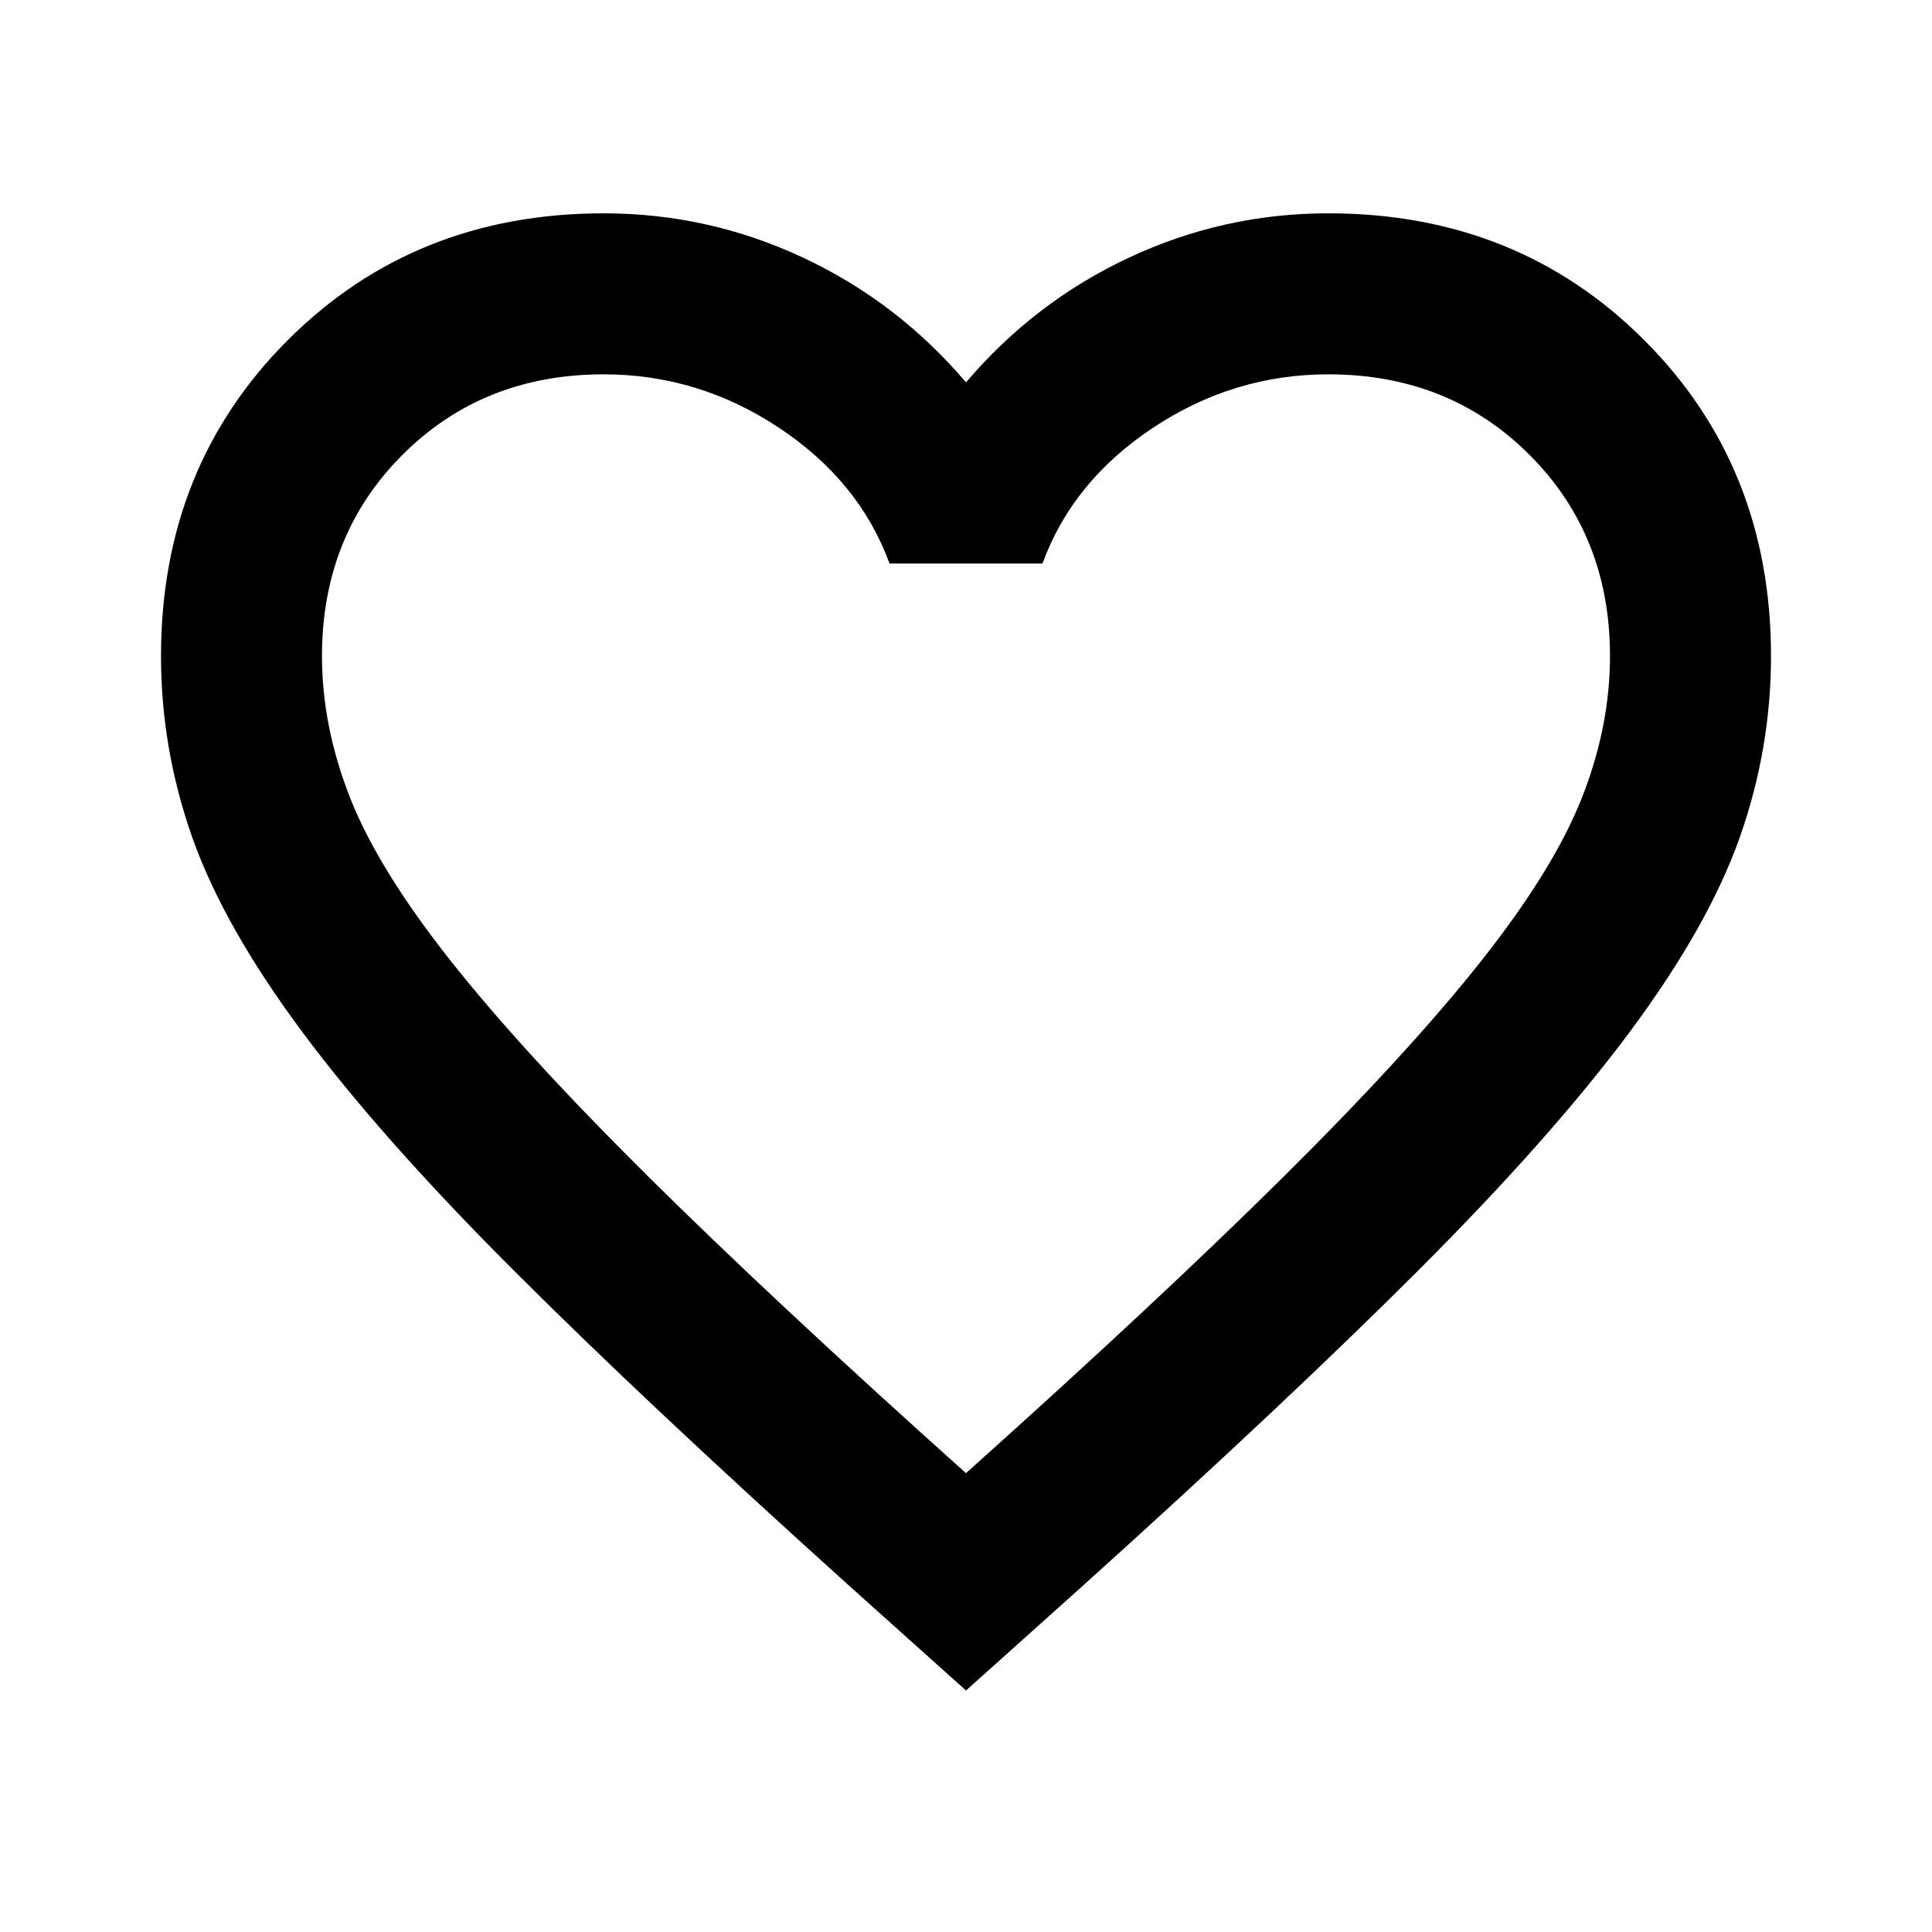 <svg height="24" viewBox="0 -960 960 960" width="24" xmlns="http://www.w3.org/2000/svg"><path d="m480-120-58-52q-101-91-167-157t-105-118.5q-39-52.5-54.5-96.5t-15.5-90q0-94 63-157t157-63q52 0 99 22t81 62q34-40 81-62t99-22q94 0 157 63t63 157q0 46-15.5 90t-54.5 96.5q-39 52.5-105 118.5t-167 157zm0-108q96-86 158-147.5t98-107q36-45.5 50-81t14-70.5q0-60-40-100t-100-40q-47 0-87 26.5t-55 67.5h-76q-15-41-55-67.5t-87-26.5q-60 0-100 40t-40 100q0 35 14 70.5t50 81q36 45.5 98 107t158 147.5z"/></svg>
